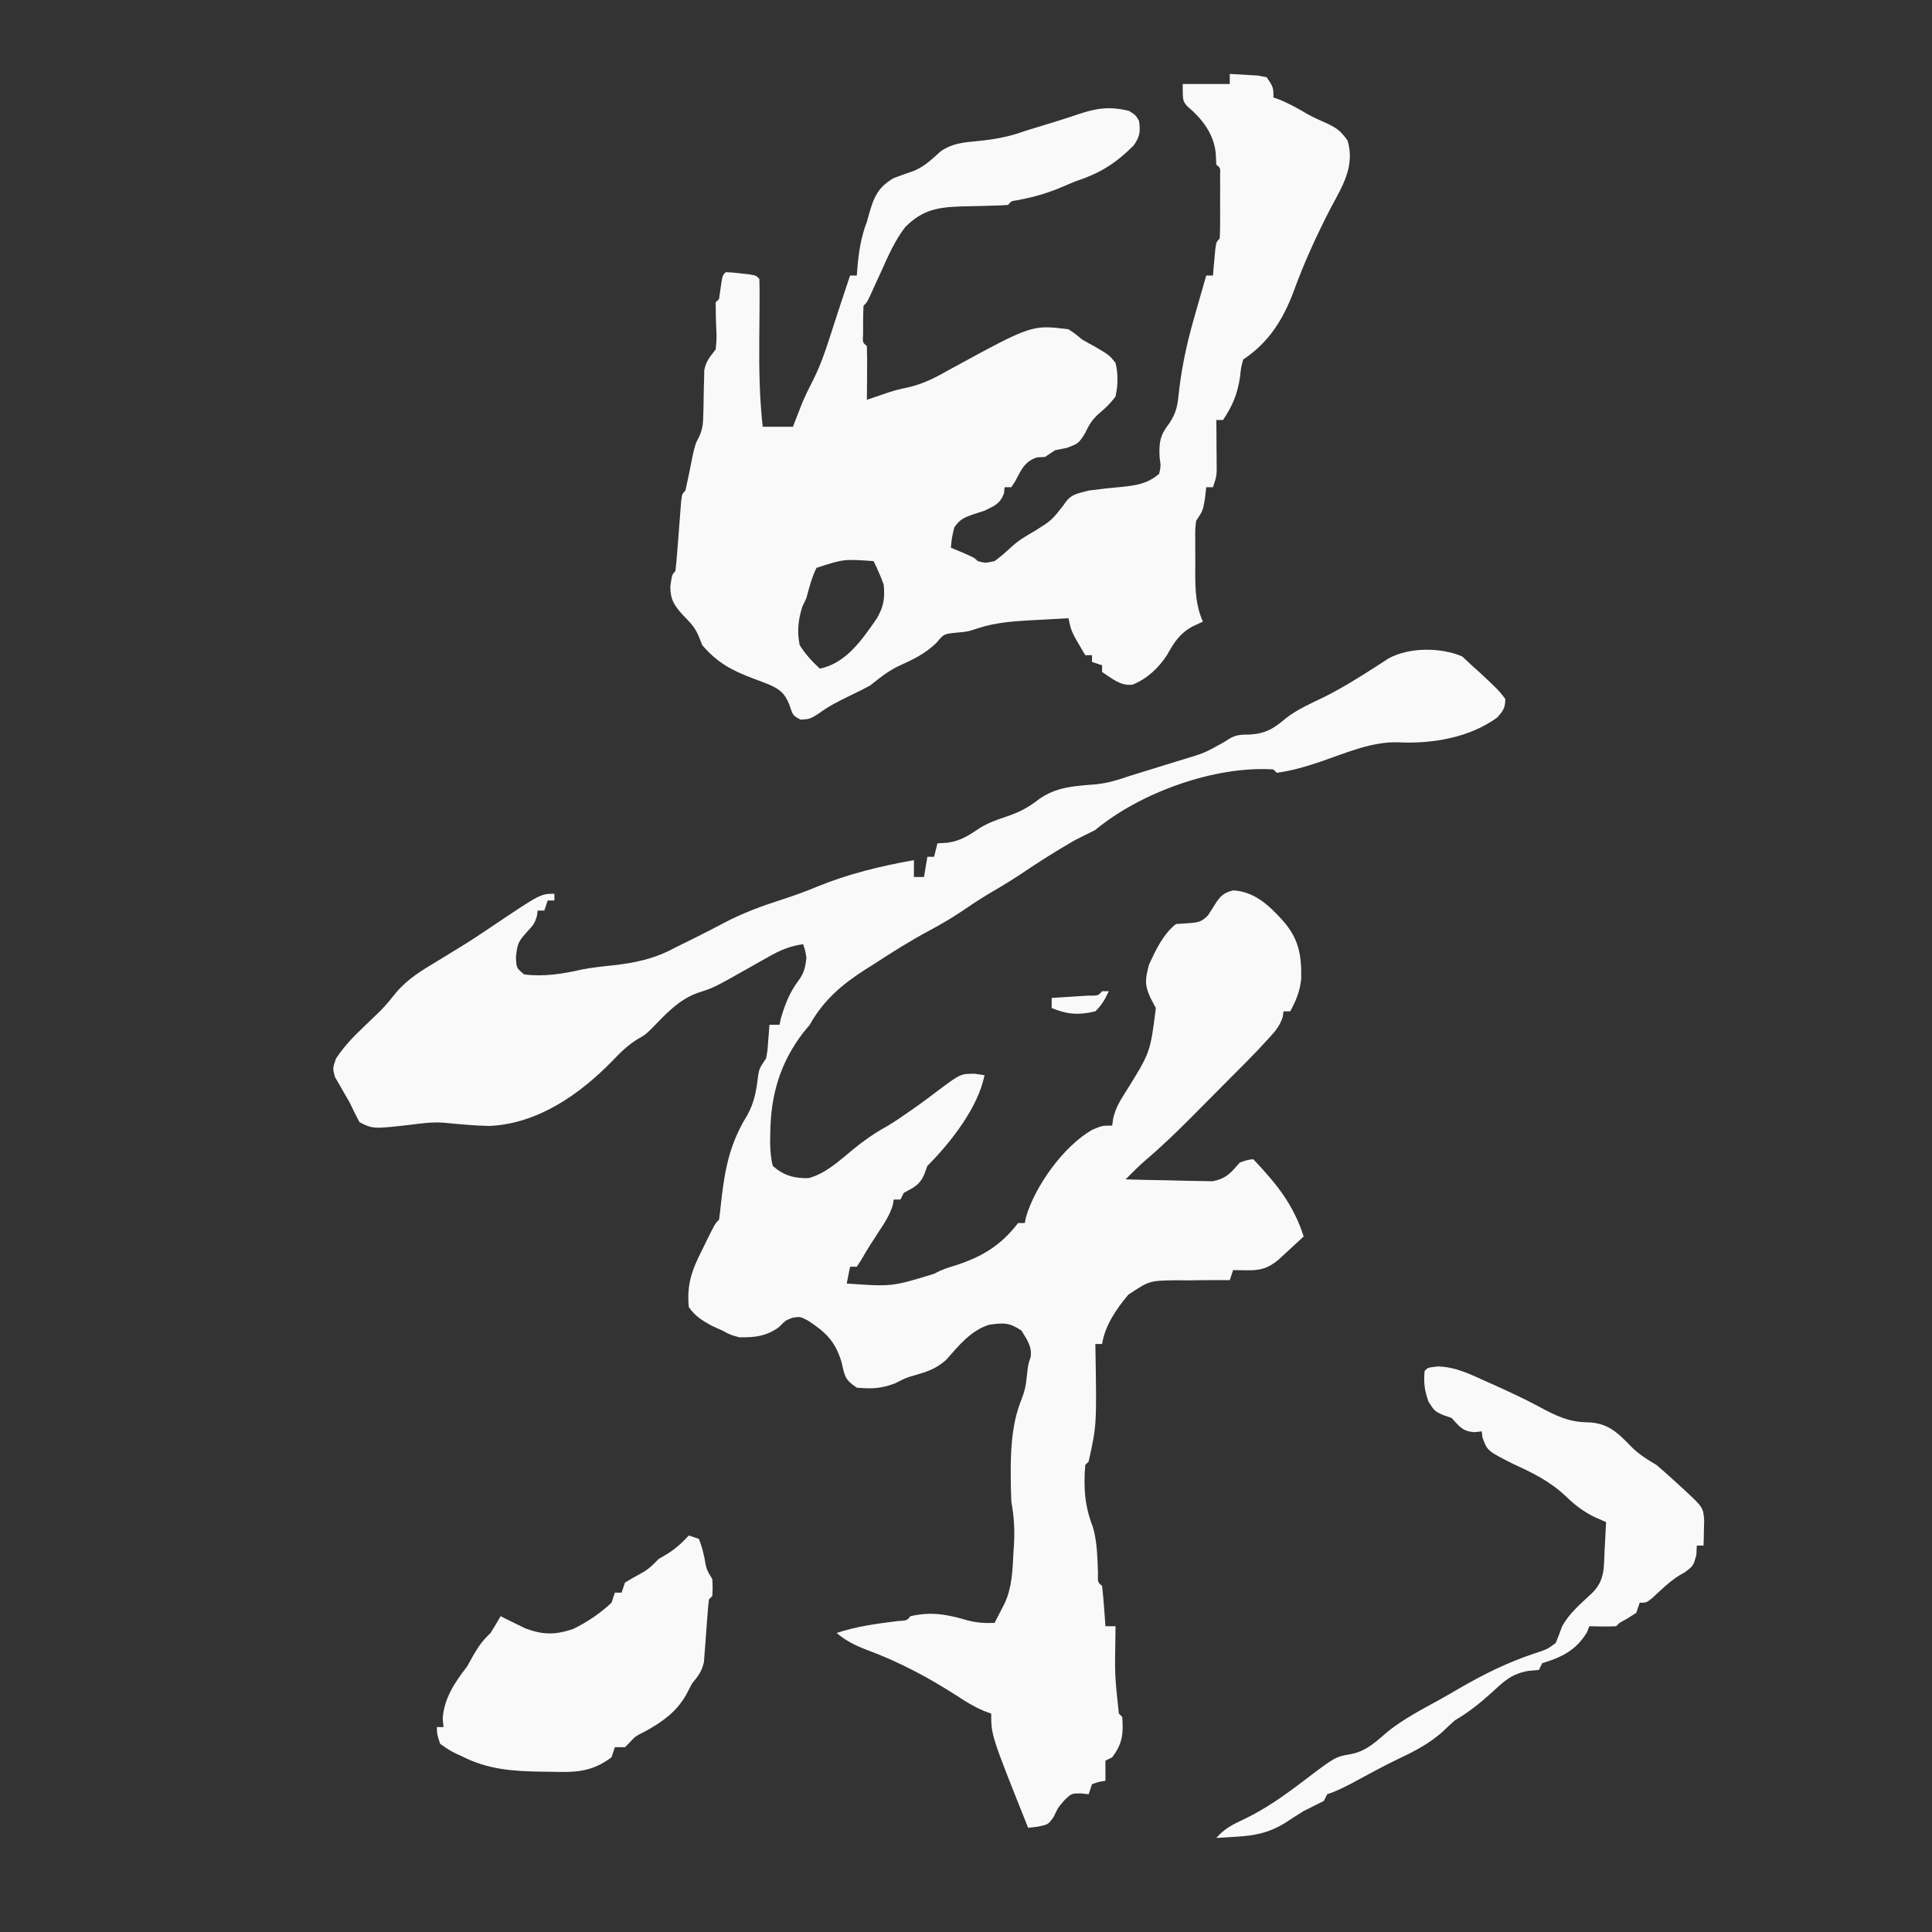 <?xml version="1.0" encoding="UTF-8"?>
<svg version="1.1" xmlns="http://www.w3.org/2000/svg" width="575" height="575">
<rect width="100%" height="100%" fill="#333333" stroke="none"/>
<path d="M0 0 C0.928 0.866 1.856 1.732 2.812 2.625 C3.674 3.401 4.535 4.177 5.422 4.977 C10.797 10.01 10.797 10.01 12.812 12.625 C12.817 15.33 12.156 16.251 10.344 18.223 C2.117 24.156 -8.822 26.034 -18.875 25.562 C-26.742 25.226 -34.653 28.741 -42 31.25 C-46.29 32.715 -50.686 34.022 -55.188 34.625 C-55.517 34.295 -55.847 33.965 -56.188 33.625 C-73.543 32.468 -95.825 40.489 -109.188 51.625 C-111.178 52.643 -113.18 53.64 -115.188 54.625 C-120.915 57.899 -126.442 61.431 -131.906 65.125 C-135.115 67.235 -138.419 69.17 -141.723 71.125 C-144.077 72.558 -146.351 74.068 -148.625 75.625 C-151.849 77.807 -155.129 79.727 -158.562 81.562 C-164.301 84.632 -169.741 88.069 -175.188 91.625 C-176.398 92.383 -176.398 92.383 -177.633 93.156 C-184.55 97.564 -190.182 102.377 -194.188 109.625 C-194.797 110.355 -195.407 111.084 -196.035 111.836 C-203.027 120.896 -205.848 130.603 -205.938 141.938 C-205.953 142.851 -205.968 143.764 -205.983 144.705 C-205.926 147.132 -205.801 149.277 -205.188 151.625 C-202.003 154.456 -198.81 155.385 -194.504 155.246 C-189.331 153.859 -185.26 149.961 -181.188 146.625 C-177.962 143.988 -174.842 141.833 -171.195 139.812 C-168.838 138.419 -166.616 136.886 -164.375 135.312 C-163.103 134.419 -163.103 134.419 -161.805 133.508 C-160.04 132.238 -158.295 130.94 -156.57 129.617 C-149.338 124.188 -149.338 124.188 -145.062 124.188 C-143.639 124.404 -143.639 124.404 -142.188 124.625 C-144.067 134.285 -152.354 144.791 -159.188 151.625 C-159.497 152.471 -159.806 153.316 -160.125 154.188 C-161.499 157.34 -163.22 158.027 -166.188 159.625 C-166.518 160.285 -166.847 160.945 -167.188 161.625 C-167.847 161.625 -168.507 161.625 -169.188 161.625 C-169.283 162.173 -169.378 162.721 -169.477 163.285 C-170.38 166.257 -171.858 168.469 -173.562 171.062 C-175.378 173.84 -177.162 176.58 -178.789 179.473 C-179.251 180.183 -179.712 180.893 -180.188 181.625 C-180.847 181.625 -181.507 181.625 -182.188 181.625 C-182.518 183.275 -182.847 184.925 -183.188 186.625 C-169.692 187.581 -169.692 187.581 -157.086 183.695 C-154.994 182.516 -152.987 181.87 -150.688 181.188 C-142.774 178.614 -137.244 175.214 -132.188 168.625 C-131.528 168.625 -130.868 168.625 -130.188 168.625 C-130.078 168.063 -129.968 167.501 -129.855 166.922 C-127.136 157.569 -118.607 145.722 -110.125 140.875 C-107.188 139.625 -107.188 139.625 -104.188 139.625 C-104.033 138.542 -104.033 138.542 -103.875 137.438 C-103.105 134.289 -101.929 132.361 -100.188 129.625 C-92.84 117.875 -92.84 117.875 -91.188 104.625 C-91.703 103.656 -92.219 102.686 -92.75 101.688 C-94.63 97.683 -94.342 95.881 -93.188 91.625 C-91.161 87.258 -89.028 82.667 -85.188 79.625 C-83.909 79.543 -82.63 79.46 -81.312 79.375 C-78.661 79.156 -77.569 79.019 -75.695 77.082 C-74.864 75.83 -74.054 74.564 -73.266 73.285 C-71.851 71.106 -70.711 70.256 -68.188 69.625 C-61.829 69.96 -57.532 74.06 -53.438 78.562 C-48.628 84.011 -47.812 88.786 -47.918 95.887 C-48.29 99.662 -49.411 102.294 -51.188 105.625 C-51.847 105.625 -52.508 105.625 -53.188 105.625 C-53.304 106.462 -53.304 106.462 -53.422 107.316 C-54.455 110.432 -56.208 112.166 -58.438 114.562 C-59.206 115.397 -59.974 116.231 -60.766 117.09 C-63.203 119.642 -65.685 122.137 -68.188 124.625 C-69.715 126.164 -71.243 127.703 -72.77 129.242 C-74.513 130.995 -76.256 132.747 -78 134.5 C-78.864 135.373 -79.729 136.245 -80.619 137.145 C-85.081 141.623 -89.581 145.972 -94.405 150.059 C-96.423 151.832 -98.306 153.71 -100.188 155.625 C-96.149 155.749 -92.112 155.84 -88.072 155.9 C-86.699 155.925 -85.327 155.959 -83.955 156.002 C-81.977 156.063 -79.998 156.089 -78.02 156.113 C-76.236 156.153 -76.236 156.153 -74.417 156.193 C-70.275 155.465 -68.915 153.725 -66.188 150.625 C-63.875 149.812 -63.875 149.812 -62.188 149.625 C-55.293 156.946 -50.3 162.979 -47.188 172.625 C-48.786 174.11 -50.392 175.588 -52 177.062 C-52.893 177.886 -53.787 178.71 -54.707 179.559 C-57.952 182.262 -60.283 182.755 -64.375 182.688 C-65.633 182.667 -66.891 182.646 -68.188 182.625 C-68.517 183.615 -68.847 184.605 -69.188 185.625 C-69.938 185.619 -70.689 185.612 -71.463 185.606 C-74.893 185.597 -78.32 185.642 -81.75 185.688 C-82.931 185.677 -84.113 185.666 -85.33 185.654 C-93.106 185.783 -93.106 185.783 -99.379 189.953 C-102.94 194.208 -106.295 199.048 -107.188 204.625 C-107.847 204.625 -108.507 204.625 -109.188 204.625 C-109.177 205.188 -109.167 205.751 -109.156 206.331 C-108.794 228.794 -108.794 228.794 -111.188 239.625 C-111.517 239.955 -111.847 240.285 -112.188 240.625 C-112.751 247.299 -112.359 252.906 -109.918 259.117 C-108.62 263.572 -108.605 268.167 -108.398 272.781 C-108.506 275.524 -108.506 275.524 -107.188 276.625 C-106.953 278.641 -106.774 280.663 -106.625 282.688 C-106.541 283.792 -106.457 284.897 -106.371 286.035 C-106.311 286.89 -106.25 287.744 -106.188 288.625 C-105.198 288.625 -104.207 288.625 -103.188 288.625 C-103.199 289.664 -103.211 290.703 -103.223 291.773 C-103.424 303.246 -103.424 303.246 -102.188 314.625 C-101.858 314.955 -101.528 315.285 -101.188 315.625 C-100.804 320.611 -101.119 323.613 -104.188 327.625 C-104.847 327.955 -105.507 328.285 -106.188 328.625 C-106.188 330.605 -106.188 332.585 -106.188 334.625 C-106.827 334.728 -107.466 334.831 -108.125 334.938 C-108.806 335.164 -109.486 335.391 -110.188 335.625 C-110.517 336.615 -110.847 337.605 -111.188 338.625 C-111.93 338.543 -112.672 338.46 -113.438 338.375 C-116.277 338.38 -116.277 338.38 -118.312 340.312 C-120.278 342.574 -120.278 342.574 -121.562 345.312 C-123.188 347.625 -123.188 347.625 -126.289 348.27 C-127.724 348.445 -127.724 348.445 -129.188 348.625 C-140.188 321.094 -140.188 321.094 -140.188 314.625 C-140.907 314.362 -141.626 314.099 -142.367 313.828 C-145.267 312.591 -147.687 311.115 -150.312 309.375 C-158.903 303.843 -167.491 299.279 -177.062 295.717 C-180.52 294.407 -183.362 293.026 -186.188 290.625 C-180.256 288.648 -174.295 287.879 -168.102 287.09 C-165.303 286.936 -165.303 286.936 -164.188 285.625 C-157.852 284.191 -153.22 285.121 -147.02 286.934 C-144.284 287.601 -141.988 287.753 -139.188 287.625 C-138.537 286.378 -137.892 285.127 -137.25 283.875 C-136.711 282.831 -136.711 282.831 -136.16 281.766 C-133.956 276.915 -133.851 271.994 -133.562 266.75 C-133.511 265.96 -133.459 265.17 -133.406 264.355 C-133.155 259.908 -133.387 256.025 -134.188 251.625 C-134.305 248.883 -134.378 246.179 -134.375 243.438 C-134.374 242.691 -134.373 241.944 -134.373 241.175 C-134.297 234.292 -133.77 227.513 -131.152 221.082 C-130.257 218.802 -129.851 216.984 -129.625 214.562 C-129.188 210.625 -129.188 210.625 -128.438 208.5 C-128.014 205.325 -129.575 203.274 -131.188 200.625 C-134.882 198.162 -136.517 198.312 -140.777 198.887 C-146.249 200.563 -149.934 205.211 -153.625 209.375 C-156.621 212.005 -159.146 212.84 -162.926 213.934 C-165.46 214.648 -165.46 214.648 -168.75 216.312 C-172.993 217.933 -175.675 218.001 -180.188 217.625 C-183.88 215.163 -183.747 214.125 -184.75 209.938 C-186.671 203.735 -189.401 201.135 -194.75 197.637 C-197.086 196.444 -197.086 196.444 -199.363 196.832 C-201.396 197.598 -201.396 197.598 -203.375 199.625 C-207.194 202.341 -210.557 202.71 -215.188 202.625 C-217.875 201.875 -217.875 201.875 -220.188 200.625 C-221.198 200.171 -222.209 199.718 -223.25 199.25 C-226.289 197.569 -228.188 196.47 -230.188 193.625 C-230.837 186.928 -229.267 182.603 -226.25 176.688 C-225.877 175.921 -225.504 175.155 -225.119 174.365 C-222.404 168.841 -222.404 168.841 -221.188 167.625 C-220.975 166.219 -220.815 164.806 -220.68 163.391 C-219.557 153.139 -218.247 145.343 -212.766 136.5 C-210.678 132.697 -210.062 129.141 -209.574 124.867 C-209.188 122.625 -209.188 122.625 -207.188 119.625 C-206.731 117.116 -206.731 117.116 -206.562 114.438 C-206.45 113.086 -206.45 113.086 -206.336 111.707 C-206.262 110.676 -206.262 110.676 -206.188 109.625 C-205.197 109.625 -204.208 109.625 -203.188 109.625 C-203.033 108.852 -203.033 108.852 -202.875 108.062 C-201.7 103.897 -200.203 99.953 -197.562 96.5 C-195.865 94.185 -195.472 92.469 -195.188 89.625 C-195.556 87.393 -195.556 87.393 -196.188 85.625 C-200.065 86.216 -202.911 87.378 -206.312 89.312 C-207.27 89.849 -208.228 90.385 -209.215 90.938 C-210.196 91.494 -211.177 92.051 -212.188 92.625 C-222.726 98.573 -222.726 98.573 -227.375 100.062 C-233.141 102.052 -237.207 106.588 -241.375 110.875 C-243.188 112.625 -243.188 112.625 -245.5 113.934 C-248.471 115.804 -250.583 117.896 -253 120.438 C-262.753 130.393 -275.102 139.06 -289.529 139.734 C-294.124 139.643 -298.68 139.187 -303.253 138.756 C-306.518 138.535 -309.642 138.931 -312.871 139.363 C-324.16 140.639 -324.16 140.639 -328.188 138.625 C-329.248 136.656 -330.23 134.646 -331.188 132.625 C-331.886 131.432 -331.886 131.432 -332.598 130.215 C-333.323 128.933 -333.323 128.933 -334.062 127.625 C-334.534 126.821 -335.006 126.016 -335.492 125.188 C-336.188 122.625 -336.188 122.625 -335.215 119.715 C-332.802 116.038 -330.055 113.201 -326.875 110.188 C-325.751 109.108 -324.63 108.026 -323.512 106.941 C-322.673 106.13 -322.673 106.13 -321.817 105.302 C-320.201 103.639 -318.782 101.901 -317.34 100.086 C-313.865 95.959 -309.659 93.428 -305.062 90.688 C-303.363 89.646 -301.663 88.603 -299.965 87.559 C-298.735 86.808 -298.735 86.808 -297.48 86.042 C-294.475 84.184 -291.55 82.232 -288.625 80.25 C-274.288 70.625 -274.288 70.625 -270.188 70.625 C-270.188 71.285 -270.188 71.945 -270.188 72.625 C-270.848 72.625 -271.507 72.625 -272.188 72.625 C-272.683 74.11 -272.683 74.11 -273.188 75.625 C-273.848 75.625 -274.507 75.625 -275.188 75.625 C-275.249 76.161 -275.311 76.698 -275.375 77.25 C-276.188 79.625 -276.188 79.625 -278.75 82.438 C-281.04 85.039 -281.191 85.656 -281.625 89.375 C-281.511 92.706 -281.511 92.706 -279.188 94.625 C-273.376 95.385 -267.749 94.475 -262.09 93.188 C-259.149 92.617 -256.219 92.281 -253.24 91.973 C-246.232 91.234 -240.41 90.018 -234.188 86.625 C-232.21 85.643 -230.231 84.664 -228.25 83.688 C-225.392 82.255 -222.544 80.816 -219.727 79.305 C-214.233 76.403 -208.621 74.322 -202.718 72.432 C-199.116 71.278 -195.609 70.032 -192.125 68.562 C-182.855 64.753 -173.044 62.351 -163.188 60.625 C-163.188 62.275 -163.188 63.925 -163.188 65.625 C-162.197 65.625 -161.208 65.625 -160.188 65.625 C-159.857 63.645 -159.528 61.665 -159.188 59.625 C-158.528 59.625 -157.868 59.625 -157.188 59.625 C-156.857 58.305 -156.528 56.985 -156.188 55.625 C-154.702 55.532 -154.702 55.532 -153.188 55.438 C-149.208 54.88 -146.698 53.166 -143.418 50.945 C-140.925 49.47 -138.497 48.599 -135.75 47.688 C-131.917 46.404 -129.167 44.996 -126 42.5 C-120.813 38.76 -115.124 38.542 -108.957 38.047 C-105.364 37.645 -102.586 36.805 -99.188 35.625 C-97.241 35.018 -95.293 34.417 -93.344 33.82 C-92.262 33.484 -91.181 33.147 -90.066 32.801 C-87.816 32.101 -85.563 31.408 -83.309 30.723 C-76.693 28.733 -76.693 28.733 -70.711 25.391 C-67.928 23.444 -66.642 23.217 -63.312 23.25 C-58.369 22.934 -56.092 21.441 -52.375 18.301 C-48.943 15.672 -45.091 14.001 -41.211 12.129 C-35.91 9.492 -30.905 6.374 -25.93 3.172 C-25.231 2.723 -24.532 2.275 -23.812 1.812 C-23.207 1.414 -22.601 1.016 -21.977 0.605 C-15.762 -2.8 -6.349 -2.739 0 0 Z " fill="#F9F9F9" transform="translate(435.188,195.375)"/>
<path d="M0 0 C1.793 0.087 3.584 0.195 5.375 0.312 C6.872 0.4 6.872 0.4 8.398 0.488 C9.686 0.742 9.686 0.742 11 1 C13 4 13 4 13 7 C13.681 7.247 14.361 7.495 15.062 7.75 C17.884 8.951 20.465 10.371 23.098 11.938 C25.101 13.057 27.15 13.95 29.25 14.875 C32.167 16.331 33.049 17.067 35.062 19.812 C37.332 27.528 33.546 33.354 30 40 C25.793 48.166 22.048 56.332 18.926 64.973 C15.75 73.319 11.536 79.976 4 85 C3.344 87.415 3.344 87.415 3.062 90.188 C2.27 95.332 0.873 98.69 -2 103 C-2.66 103 -3.32 103 -4 103 C-3.988 104.192 -3.977 105.385 -3.965 106.613 C-3.955 108.18 -3.946 109.746 -3.938 111.312 C-3.929 112.098 -3.921 112.884 -3.912 113.693 C-3.909 114.451 -3.906 115.208 -3.902 115.988 C-3.897 116.685 -3.892 117.381 -3.886 118.099 C-4 120 -4 120 -5 123 C-5.66 123 -6.32 123 -7 123 C-7.186 124.64 -7.186 124.64 -7.375 126.312 C-8 130 -8 130 -10 133 C-10.308 135.516 -10.308 135.516 -10.266 138.332 C-10.268 139.378 -10.271 140.424 -10.273 141.502 C-10.266 142.594 -10.258 143.687 -10.25 144.812 C-10.258 145.893 -10.265 146.974 -10.273 148.088 C-10.26 153.429 -10.19 158.021 -8 163 C-9.052 163.495 -10.104 163.99 -11.188 164.5 C-15.031 166.672 -16.549 169.196 -18.684 172.965 C-21.178 176.822 -24.68 180.085 -28.98 181.781 C-32.638 182.177 -34.988 179.911 -38 178 C-38 177.34 -38 176.68 -38 176 C-38.99 175.67 -39.98 175.34 -41 175 C-41 174.34 -41 173.68 -41 173 C-41.66 173 -42.32 173 -43 173 C-47.152 166.036 -47.152 166.036 -48 162 C-50.688 162.142 -53.375 162.289 -56.062 162.438 C-56.815 162.477 -57.567 162.516 -58.342 162.557 C-64 162.875 -69.591 163.197 -75 165 C-78 166 -78 166 -81.562 166.312 C-85.092 166.688 -85.092 166.688 -87.188 169.188 C-90.735 172.735 -94.539 174.39 -99.062 176.473 C-102.061 178.032 -104.372 179.89 -107 182 C-108.952 183.051 -110.933 184.051 -112.938 185 C-116.308 186.623 -119.448 188.187 -122.438 190.438 C-125 192 -125 192 -127.688 192.188 C-130 191 -130 191 -131.094 187.68 C-132.433 184.363 -133.777 183.252 -137.02 181.777 C-138.608 181.14 -140.206 180.527 -141.812 179.938 C-148.236 177.515 -152.487 175.272 -157 170 C-157.464 168.824 -157.464 168.824 -157.938 167.625 C-159.11 164.728 -160.457 163.408 -162.625 161.188 C-165.283 158.286 -166.486 156.54 -166.5 152.562 C-166 149 -166 149 -165 148 C-164.785 146.308 -164.629 144.607 -164.5 142.906 C-164.417 141.876 -164.335 140.846 -164.25 139.785 C-164.126 138.159 -164.126 138.159 -164 136.5 C-163.837 134.364 -163.671 132.229 -163.5 130.094 C-163.428 129.142 -163.356 128.19 -163.281 127.209 C-163 125 -163 125 -162 124 C-161.204 120.485 -160.516 116.953 -159.816 113.418 C-159 110 -159 110 -157.968 108.075 C-156.854 105.688 -156.732 103.999 -156.691 101.375 C-156.666 100.504 -156.641 99.632 -156.615 98.734 C-156.58 96.912 -156.549 95.089 -156.521 93.266 C-156.495 92.394 -156.469 91.523 -156.441 90.625 C-156.421 89.438 -156.421 89.438 -156.401 88.227 C-155.909 85.495 -154.679 84.171 -153 82 C-152.675 78.526 -152.675 78.526 -152.875 74.812 C-152.945 72.542 -152.994 70.271 -153 68 C-152.505 67.505 -152.505 67.505 -152 67 C-151.835 65.845 -151.67 64.69 -151.5 63.5 C-151 60 -151 60 -150 59 C-147.969 59.086 -147.969 59.086 -145.5 59.375 C-144.278 59.51 -144.278 59.51 -143.031 59.648 C-141 60 -141 60 -140 61 C-139.924 63.309 -139.917 65.62 -139.938 67.93 C-139.941 68.635 -139.945 69.34 -139.949 70.066 C-139.965 73.086 -139.993 76.106 -140.021 79.126 C-140.093 87.813 -139.976 96.352 -139 105 C-136.03 105 -133.06 105 -130 105 C-129.758 104.371 -129.515 103.742 -129.266 103.094 C-128.93 102.238 -128.595 101.382 -128.25 100.5 C-127.925 99.665 -127.6 98.829 -127.266 97.969 C-126.274 95.642 -125.214 93.454 -124.051 91.215 C-121.895 86.957 -120.383 82.602 -118.938 78.062 C-118.447 76.553 -117.956 75.044 -117.465 73.535 C-117.227 72.798 -116.99 72.061 -116.746 71.301 C-115.522 67.526 -114.261 63.763 -113 60 C-112.34 60 -111.68 60 -111 60 C-110.951 59.348 -110.902 58.695 -110.852 58.023 C-110.425 53.042 -109.799 48.698 -108 44 C-107.795 43.267 -107.59 42.533 -107.379 41.777 C-105.92 36.709 -104.762 33.752 -100 31 C-98.011 30.24 -96.006 29.543 -93.992 28.852 C-90.773 27.476 -88.584 25.344 -86 23 C-82.42 20.613 -79.348 20.407 -75.188 20 C-70.169 19.501 -65.769 18.754 -61 17 C-57.777 15.99 -54.549 15.002 -51.316 14.023 C-49.273 13.393 -47.237 12.737 -45.215 12.039 C-39.651 10.165 -35.756 9.586 -30 11 C-28 12.25 -28 12.25 -27 14 C-26.574 17.249 -26.718 18.596 -28.617 21.316 C-34.069 26.739 -38.745 29.623 -46 32 C-47.691 32.7 -49.379 33.408 -51.062 34.125 C-55.083 35.747 -59.029 36.805 -63.285 37.605 C-65.022 37.845 -65.022 37.845 -66 39 C-67.563 39.121 -69.132 39.18 -70.699 39.211 C-71.662 39.239 -72.624 39.268 -73.615 39.297 C-75.644 39.348 -77.672 39.393 -79.701 39.43 C-86.819 39.657 -91.358 40.362 -96.578 45.574 C-99.69 49.601 -101.674 54.195 -103.75 58.812 C-104.535 60.528 -105.321 62.243 -106.109 63.957 C-106.449 64.71 -106.789 65.462 -107.14 66.238 C-108 68 -108 68 -109 69 C-109.099 70.831 -109.13 72.666 -109.125 74.5 C-109.128 75.5 -109.13 76.501 -109.133 77.531 C-109.279 79.944 -109.279 79.944 -108 81 C-107.927 83.697 -107.908 86.367 -107.938 89.062 C-107.942 89.821 -107.947 90.58 -107.951 91.361 C-107.963 93.241 -107.981 95.12 -108 97 C-107.443 96.807 -106.886 96.613 -106.312 96.414 C-105.549 96.154 -104.786 95.893 -104 95.625 C-103.257 95.37 -102.515 95.115 -101.75 94.852 C-99 94 -99 94 -95.191 93.164 C-90.681 92.056 -86.956 90.029 -82.938 87.75 C-58.881 74.633 -58.881 74.633 -48 76 C-45.922 77.379 -45.922 77.379 -44 79 C-42.824 79.688 -41.637 80.356 -40.438 81 C-35.843 83.673 -35.843 83.673 -34 86 C-33.172 89.431 -33.254 92.557 -34 96 C-35.545 98.124 -37.199 99.645 -39.203 101.336 C-41.08 103.074 -41.923 104.516 -43 106.812 C-45 110 -45 110 -48.562 111.312 C-49.697 111.539 -50.831 111.766 -52 112 C-52.99 112.66 -53.98 113.32 -55 114 C-55.784 114.041 -56.568 114.082 -57.375 114.125 C-61.153 115.384 -62.051 117.883 -63.887 121.285 C-64.438 122.134 -64.438 122.134 -65 123 C-65.66 123 -66.32 123 -67 123 C-67.062 123.598 -67.124 124.196 -67.188 124.812 C-68.357 127.961 -70.025 128.545 -73 130 C-74.031 130.33 -75.062 130.66 -76.125 131 C-79.027 132.009 -80.293 132.485 -82 135 C-82.727 138.108 -82.727 138.108 -83 141 C-81.866 141.474 -80.731 141.949 -79.562 142.438 C-76 144 -76 144 -75 145 C-72.758 145.59 -72.758 145.59 -70 145 C-68.095 143.626 -66.413 142.108 -64.688 140.516 C-62.623 138.662 -60.402 137.381 -58 136 C-53.015 132.872 -53.015 132.872 -49.438 128.312 C-47.427 125.079 -45.649 124.977 -42 124 C-38.611 123.543 -35.239 123.177 -31.834 122.877 C-27.563 122.427 -24.298 121.849 -21 119 C-20.508 116.658 -20.508 116.658 -20.875 114.125 C-21.103 109.777 -20.775 107.522 -18 104 C-15.645 100.468 -15.517 98.259 -15.062 94.062 C-14.242 87.198 -12.871 80.663 -11 74 C-10.826 73.381 -10.653 72.762 -10.474 72.124 C-9.337 68.076 -8.176 64.036 -7 60 C-6.34 60 -5.68 60 -5 60 C-4.939 59.29 -4.879 58.579 -4.816 57.848 C-4.733 56.929 -4.649 56.009 -4.562 55.062 C-4.441 53.688 -4.441 53.688 -4.316 52.285 C-4 50 -4 50 -3 49 C-2.901 47.45 -2.869 45.896 -2.867 44.344 C-2.865 42.934 -2.865 42.934 -2.863 41.496 C-2.867 40.507 -2.871 39.519 -2.875 38.5 C-2.871 37.511 -2.867 36.523 -2.863 35.504 C-2.865 34.564 -2.866 33.624 -2.867 32.656 C-2.869 31.354 -2.869 31.354 -2.871 30.025 C-2.776 28.004 -2.776 28.004 -4 27 C-4.062 25.824 -4.124 24.649 -4.188 23.438 C-4.818 17.688 -8.327 13.236 -12.695 9.582 C-14 8 -14 8 -14 3 C-9.38 3 -4.76 3 0 3 C0 2.01 0 1.02 0 0 Z M-123 147 C-124.411 149.903 -125.177 152.889 -126 156 C-126.588 157.238 -126.588 157.238 -127.188 158.5 C-128.451 162.387 -128.823 165.974 -128 170 C-126.309 172.689 -124.326 174.847 -122 177 C-114.115 175.379 -109.362 168.284 -105 162 C-102.995 158.44 -102.596 156.126 -103 152 C-103.849 149.561 -104.879 147.336 -106 145 C-114.863 144.37 -114.863 144.37 -123 147 Z " fill="#F9F9F9" transform="translate(366,22)"/>
<path d="M0 0 C0.99 0.33 1.98 0.66 3 1 C3.914 3.469 3.914 3.469 4.625 6.5 C5.231 10.049 5.231 10.049 7 13 C7.125 15.5 7.125 15.5 7 18 C6.505 18.495 6.505 18.495 6 19 C5.809 20.512 5.677 22.031 5.57 23.551 C5.497 24.477 5.423 25.403 5.348 26.357 C5.2 28.315 5.059 30.274 4.926 32.232 C4.85 33.162 4.774 34.093 4.695 35.051 C4.634 35.903 4.572 36.756 4.508 37.634 C3.908 40.428 2.802 41.813 1 44 C0.402 45.134 -0.196 46.269 -0.812 47.438 C-3.624 52.421 -7.764 55.373 -12.688 58.125 C-15.91 59.755 -15.91 59.755 -17.75 61.75 C-18.163 62.163 -18.575 62.575 -19 63 C-19.99 63 -20.98 63 -22 63 C-22.33 63.99 -22.66 64.98 -23 66 C-28.867 70.418 -33.758 70.531 -40.938 70.312 C-41.888 70.303 -42.839 70.293 -43.818 70.283 C-52.34 70.148 -59.747 69.658 -67.438 65.75 C-68.372 65.319 -68.372 65.319 -69.326 64.879 C-71.121 63.984 -71.121 63.984 -74 62 C-74.91 59.266 -74.91 59.266 -75 57 C-74.34 57 -73.68 57 -73 57 C-73.124 55.763 -73.124 55.763 -73.25 54.5 C-72.814 48.399 -69.679 43.753 -66 39 C-65.322 37.819 -64.656 36.631 -64 35.438 C-62.39 32.671 -61.228 31.131 -59 29 C-57.966 27.354 -56.959 25.69 -56 24 C-55.484 24.268 -54.969 24.536 -54.438 24.812 C-53.633 25.204 -52.829 25.596 -52 26 C-50.907 26.536 -49.814 27.073 -48.688 27.625 C-43.447 29.579 -39.871 29.612 -34.562 27.875 C-30.352 25.87 -26.403 23.187 -23 20 C-22.505 18.515 -22.505 18.515 -22 17 C-21.34 17 -20.68 17 -20 17 C-19.505 15.515 -19.505 15.515 -19 14 C-17.25 12.963 -15.497 11.931 -13.703 10.973 C-11.798 9.884 -10.511 8.579 -9 7 C-8.196 6.526 -7.391 6.051 -6.562 5.562 C-3.954 3.972 -2.074 2.228 0 0 Z " fill="#F9F9F9" transform="translate(205,457)"/>
<path d="M0 0 C5.148 0.094 9.438 2.22 14.062 4.312 C15.089 4.771 16.115 5.23 17.172 5.703 C21.565 7.7 25.927 9.697 30.172 11.996 C35.19 14.707 38.928 16.56 44.688 16.625 C50.777 16.827 53.652 19.854 57.773 24.086 C60.08 26.329 62.313 27.667 65.062 29.312 C67.175 31.113 69.222 32.923 71.25 34.812 C71.783 35.298 72.316 35.784 72.865 36.285 C78.952 41.905 78.952 41.905 79.258 45.793 C79.235 46.686 79.211 47.58 79.188 48.5 C79.169 49.401 79.151 50.302 79.133 51.23 C79.11 51.918 79.086 52.605 79.062 53.312 C78.403 53.312 77.743 53.312 77.062 53.312 C77.021 54.22 76.98 55.127 76.938 56.062 C76.062 59.312 76.062 59.312 73.5 61.25 C72.968 61.553 72.435 61.856 71.887 62.168 C68.883 64.052 66.396 66.524 63.797 68.922 C62.062 70.312 62.062 70.312 60.062 70.312 C59.568 71.797 59.568 71.797 59.062 73.312 C56.562 74.938 56.562 74.938 54.062 76.312 C53.733 76.642 53.403 76.972 53.062 77.312 C50.392 77.454 47.738 77.355 45.062 77.312 C44.856 77.869 44.65 78.426 44.438 79 C41.207 84.432 36.901 86.547 31.062 88.312 C30.733 88.972 30.402 89.632 30.062 90.312 C29.024 90.408 27.985 90.503 26.914 90.602 C22.077 91.494 19.946 93.414 16.438 96.688 C12.782 99.998 9.343 102.816 5.062 105.312 C3.85 106.389 2.662 107.494 1.5 108.625 C-2.514 112.205 -6.719 114.409 -11.562 116.695 C-16.109 118.874 -20.522 121.277 -24.949 123.685 C-27.593 125.112 -30.08 126.36 -32.938 127.312 C-33.267 127.972 -33.597 128.632 -33.938 129.312 C-35.928 130.332 -37.93 131.327 -39.938 132.312 C-41.95 133.554 -43.934 134.831 -45.91 136.129 C-50.504 138.811 -54.448 139.616 -59.75 139.938 C-60.911 140.012 -62.073 140.087 -63.27 140.164 C-64.59 140.238 -64.59 140.238 -65.938 140.312 C-63.464 137.463 -60.844 136.189 -57.438 134.625 C-51.036 131.509 -45.584 127.616 -39.938 123.312 C-30.541 116.178 -30.541 116.178 -25.938 115.375 C-21.187 114.495 -18.361 111.575 -14.75 108.52 C-10.13 104.894 -4.999 102.184 0.14 99.377 C2.153 98.262 4.142 97.111 6.129 95.949 C13.606 91.603 20.814 88.019 29.062 85.312 C32.517 84.172 32.517 84.172 35.062 82.312 C35.723 80.695 36.374 79.073 36.945 77.422 C39.068 73.415 42.62 70.537 45.883 67.449 C49.757 63.651 49.369 59.85 49.625 54.688 C49.69 53.485 49.69 53.485 49.756 52.258 C49.862 50.276 49.963 48.294 50.062 46.312 C48.928 45.818 47.794 45.322 46.625 44.812 C43.181 43.112 40.694 41.164 37.938 38.5 C33.2 34.067 28.137 31.627 22.297 28.953 C14.71 25.105 14.71 25.105 13.25 21.062 C13.188 20.485 13.126 19.907 13.062 19.312 C12.32 19.395 11.578 19.477 10.812 19.562 C7.226 19.236 6.481 17.882 4.062 15.312 C2.794 14.879 2.794 14.879 1.5 14.438 C-0.938 13.312 -0.938 13.312 -2.75 10.562 C-3.978 7.202 -4.267 4.856 -3.938 1.312 C-2.938 0.312 -2.938 0.312 0 0 Z " fill="#F9F9F9" transform="translate(427.938,406.688)"/>
<path d="M0 0 C0.66 0 1.32 0 2 0 C0.848 2.468 -0.048 4.048 -2 6 C-7.01 7.156 -10.255 6.967 -15 5 C-15 4.01 -15 3.02 -15 2 C-14.001 1.939 -13.002 1.879 -11.973 1.816 C-10.682 1.733 -9.392 1.649 -8.062 1.562 C-6.775 1.481 -5.487 1.4 -4.16 1.316 C-1.14 1.351 -1.14 1.351 0 0 Z " fill="#F9F9F9" transform="translate(328,295)"/>
</svg>
